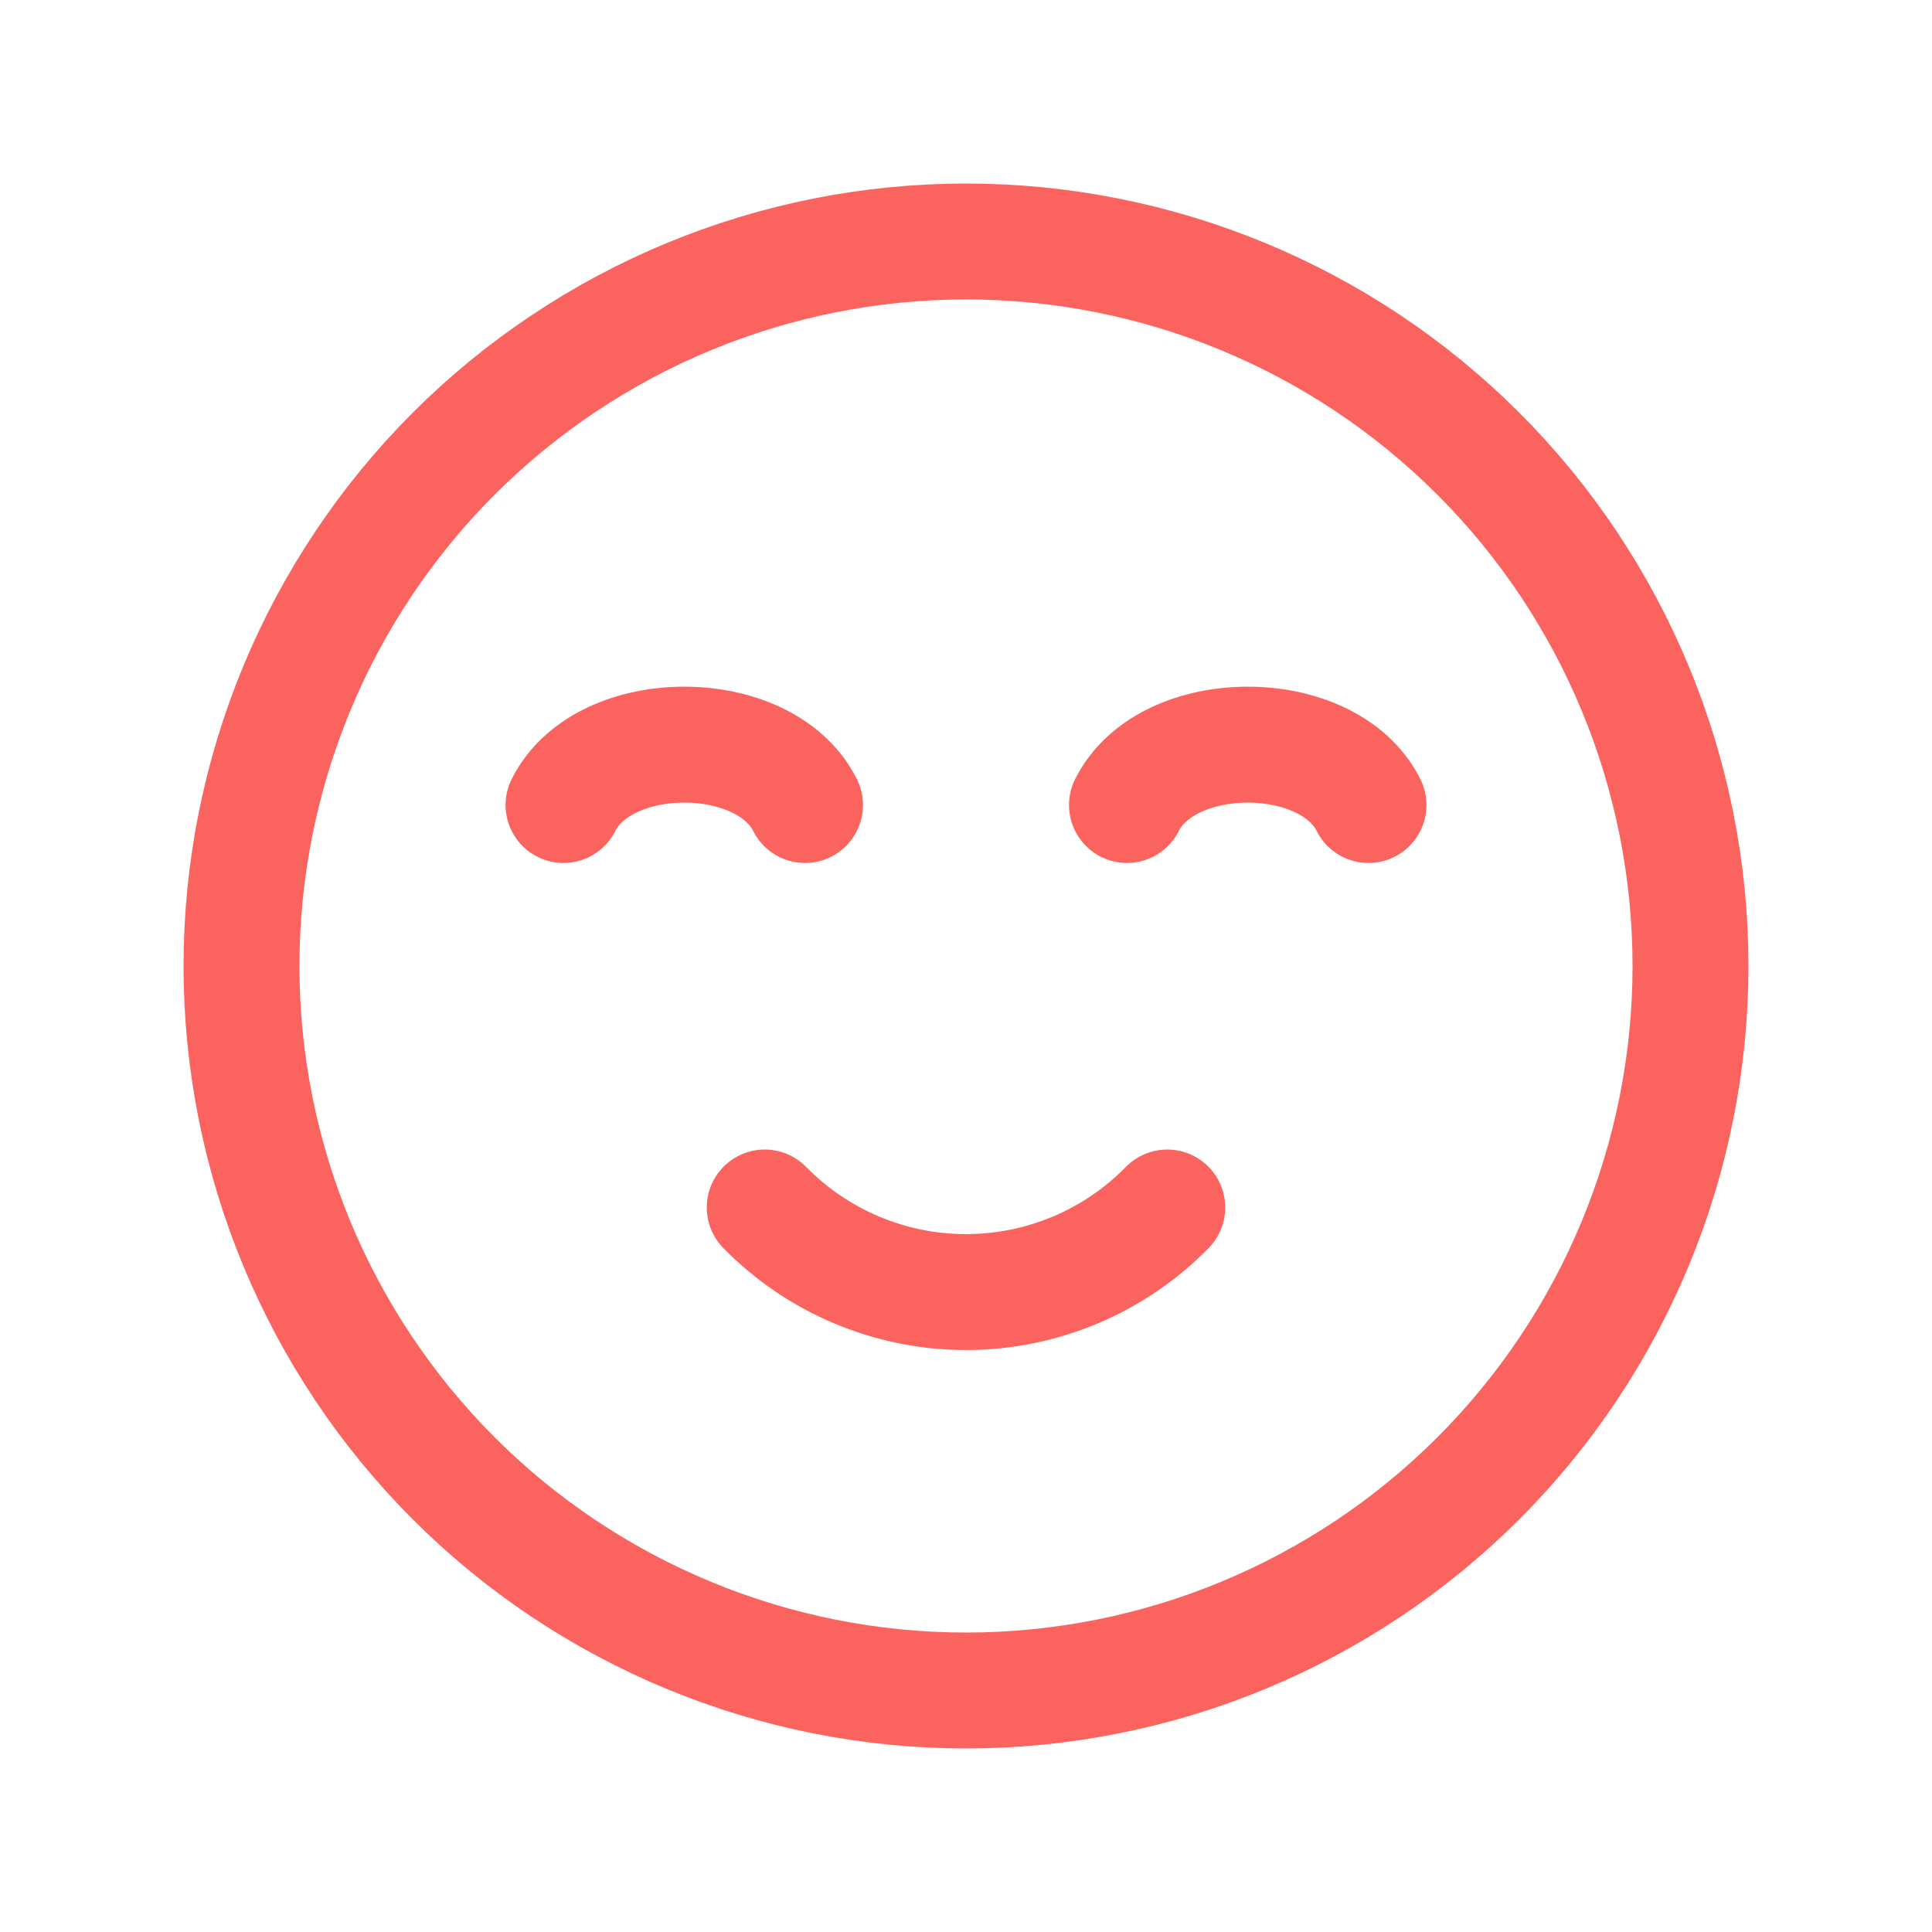 <svg width="40" height="40" viewBox="0 0 40 40" fill="none" xmlns="http://www.w3.org/2000/svg">
<g clip-path="url(#clip0_5106_3517)">
<path d="M20 35C18.03 35 16.08 34.612 14.26 33.858C12.44 33.104 10.786 32 9.393 30.607C8.001 29.214 6.896 27.56 6.142 25.74C5.388 23.92 5 21.97 5 20C5 18.03 5.388 16.08 6.142 14.26C6.896 12.44 8.001 10.786 9.393 9.393C10.786 8.001 12.44 6.896 14.26 6.142C16.08 5.388 18.03 5 20 5C23.978 5 27.794 6.58 30.607 9.393C33.42 12.206 35 16.022 35 20C35 23.978 33.42 27.794 30.607 30.607C27.794 33.42 23.978 35 20 35Z" stroke="#FB635F" stroke-width="2.4" stroke-linecap="round" stroke-linejoin="round"/>
<path d="M16.667 16.667C15.833 15 12.5 15 11.667 16.667" stroke="#FB635F" stroke-width="2.4" stroke-linecap="round" stroke-linejoin="round"/>
<path d="M28.333 16.667C27.5 15 24.167 15 23.333 16.667" stroke="#FB635F" stroke-width="2.4" stroke-linecap="round" stroke-linejoin="round"/>
<path d="M24.167 25C23.624 25.554 22.975 25.995 22.26 26.295C21.544 26.596 20.776 26.751 20 26.751C19.224 26.751 18.456 26.596 17.74 26.295C17.025 25.995 16.377 25.554 15.833 25" stroke="#FB635F" stroke-width="2.4" stroke-linecap="round" stroke-linejoin="round"/>
</g>
<defs>
<clipPath id="clip0_5106_3517">
<rect width="40" height="40" fill="white"/>
</clipPath>
</defs>
</svg>
